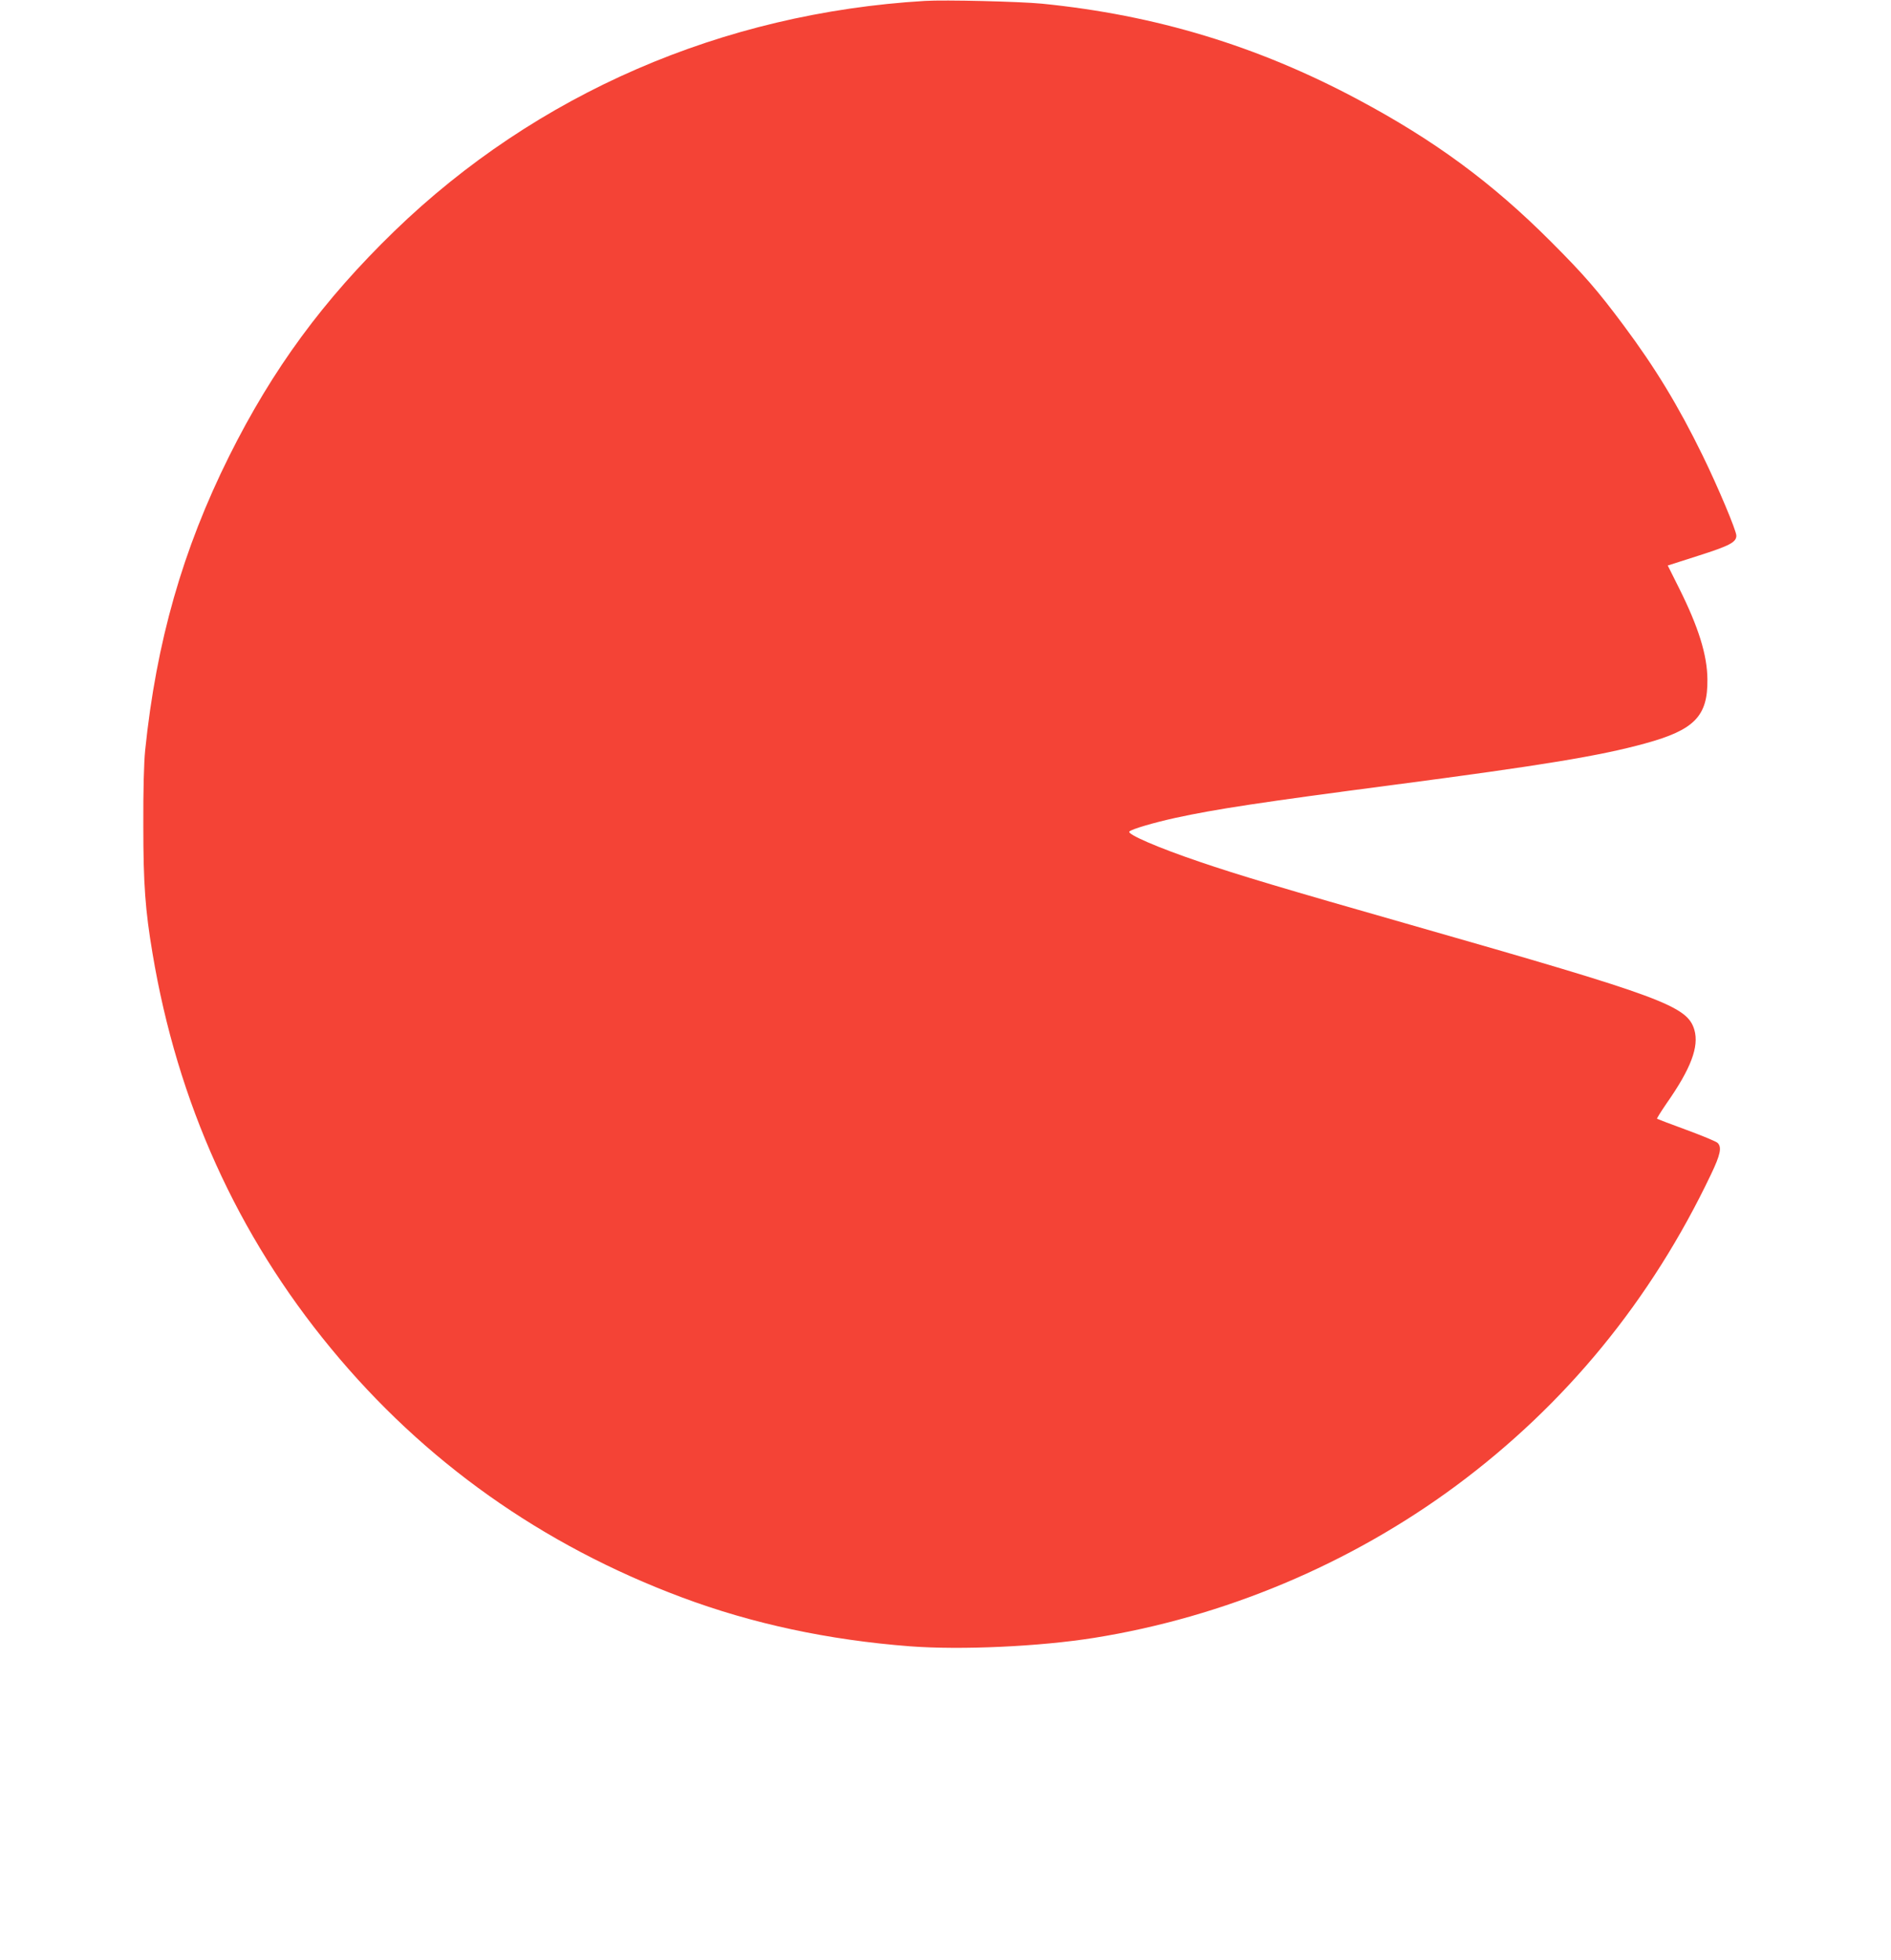 <?xml version="1.0" standalone="no"?>
<!DOCTYPE svg PUBLIC "-//W3C//DTD SVG 20010904//EN"
 "http://www.w3.org/TR/2001/REC-SVG-20010904/DTD/svg10.dtd">
<svg version="1.0" xmlns="http://www.w3.org/2000/svg"
 width="1235pt" height="1280pt" viewBox="0 0 1235 1280"
 preserveAspectRatio="xMidYMid meet">
<g transform="translate(0,1280) scale(0.1,-0.1)"
fill="#f44336" stroke="none">
<path d="M6040 12794 c-1323 -79 -2537 -606 -3464 -1503 -465 -451 -794 -898
-1080 -1471 -303 -609 -475 -1211 -548 -1920 -8 -79 -13 -261 -12 -495 0 -380
13 -551 60 -830 163 -975 553 -1838 1165 -2580 608 -738 1379 -1285 2291
-1626 462 -173 959 -279 1491 -320 333 -25 844 -2 1202 55 850 136 1672 481
2365 994 716 531 1273 1211 1664 2032 62 129 72 178 44 206 -8 9 -100 47 -203
85 -104 38 -190 71 -193 73 -2 3 26 47 62 100 160 228 213 371 182 480 -46
157 -204 215 -1848 685 -837 239 -1128 326 -1383 413 -272 92 -477 181 -459
198 16 16 160 58 301 89 262 57 558 102 1428 216 969 127 1345 189 1639 270
322 88 410 178 407 418 -1 159 -58 342 -186 598 l-73 146 200 64 c204 65 248
88 248 131 0 33 -119 316 -220 523 -160 327 -309 572 -516 850 -169 227 -260
332 -474 546 -385 386 -762 663 -1261 929 -657 351 -1323 552 -2064 626 -146
14 -634 26 -765 18z"/>
</g>
</svg>
